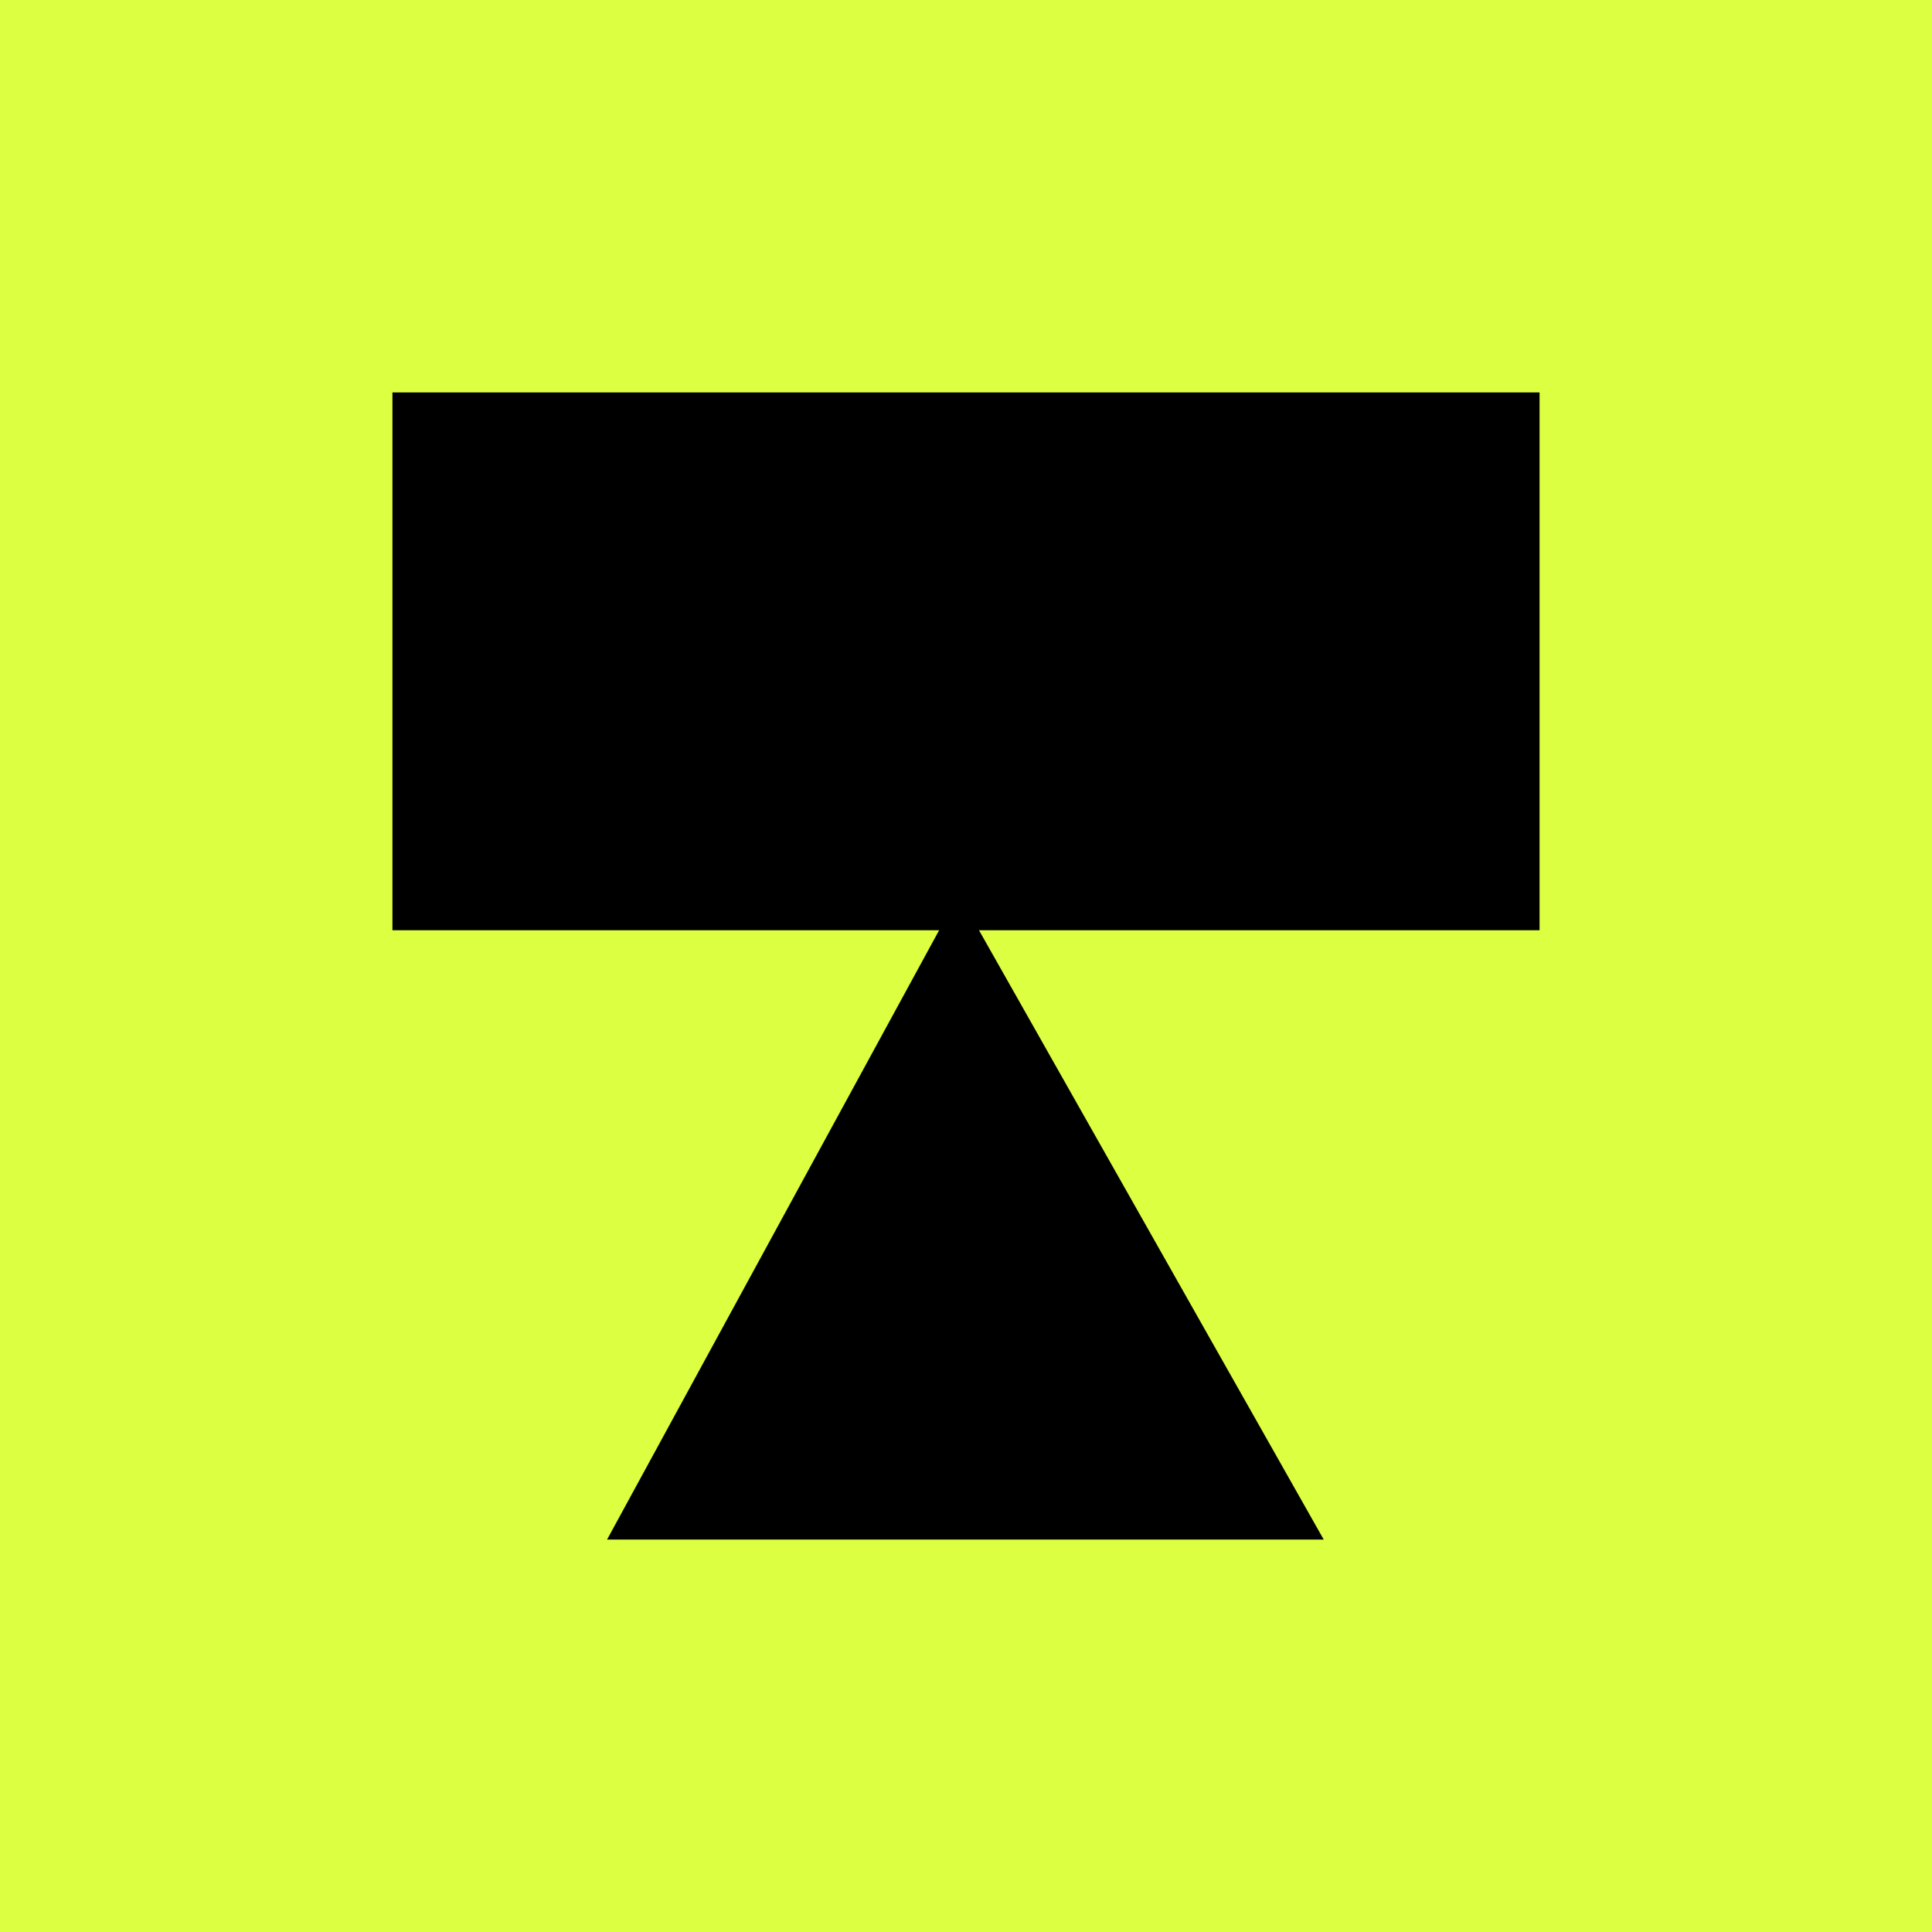 <svg xmlns="http://www.w3.org/2000/svg" fill="none" viewBox="0 0 128 128">
  <path fill="#dcff41" d="M0 0h128v128H0z"/>
  <path fill="#000" d="M64.86 61.63H102V26H26v35.63h36.22l-22 40.37H87.7z"/>
</svg>
